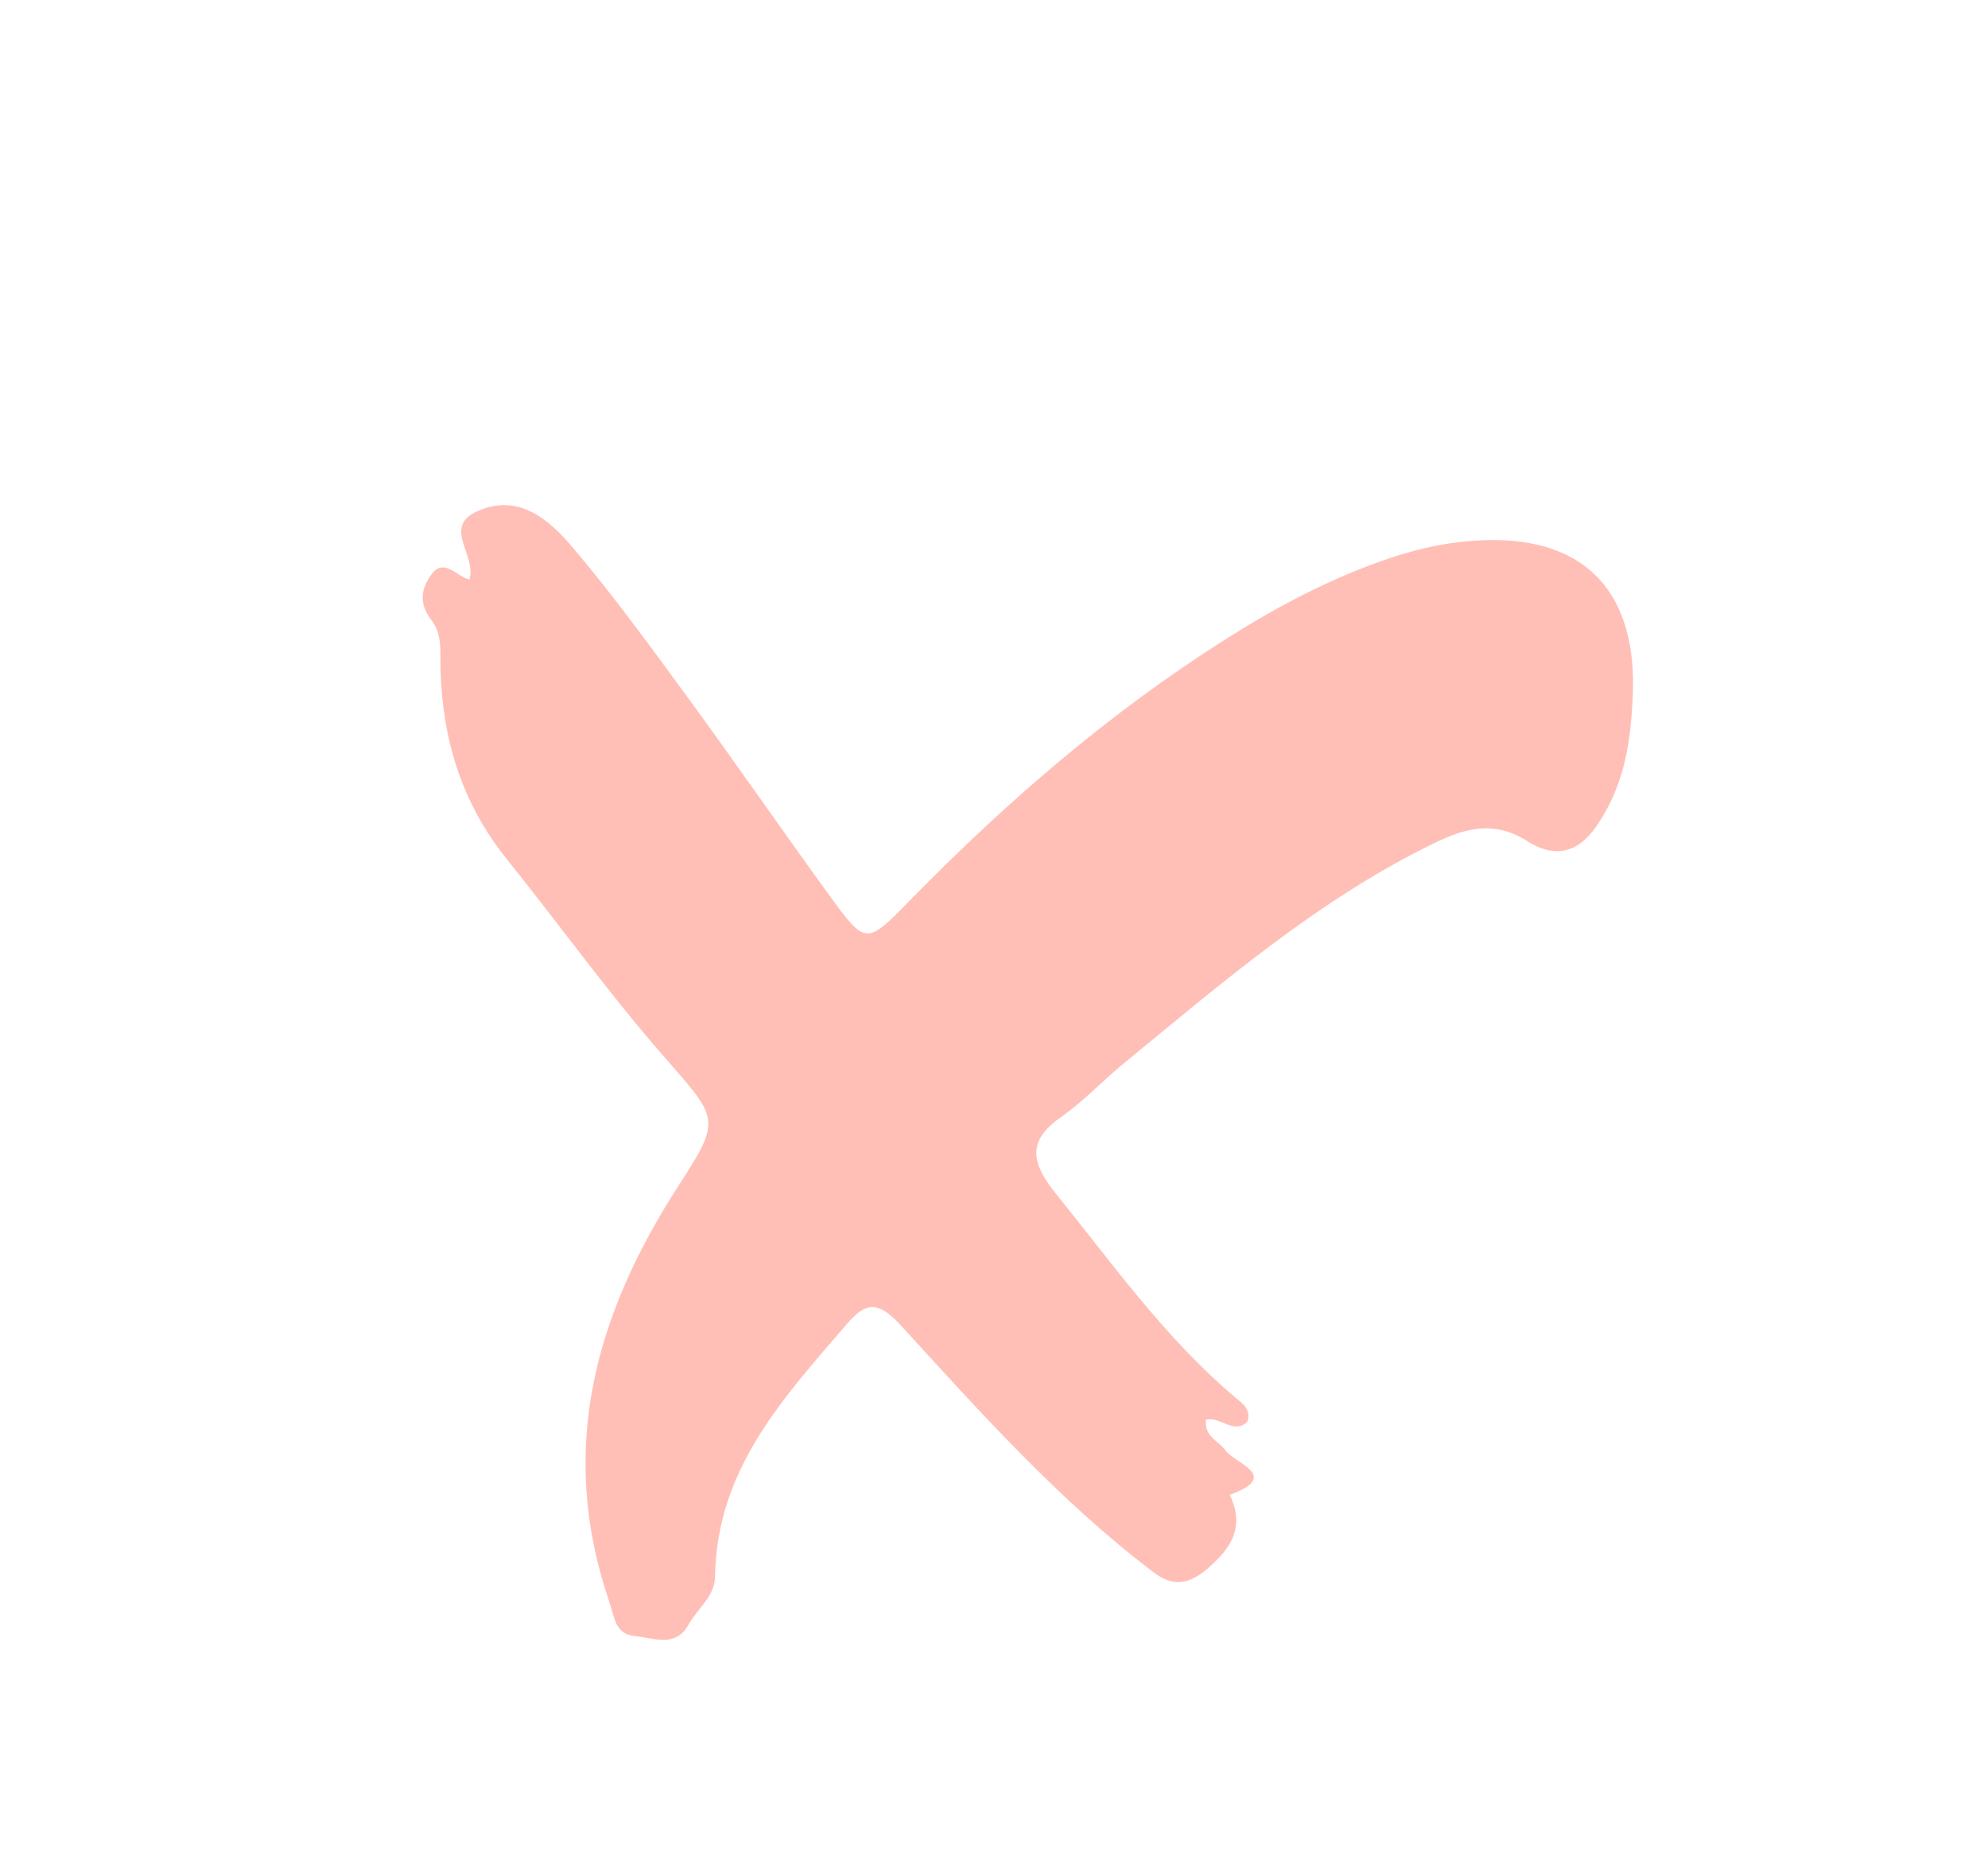 <?xml version="1.0" encoding="UTF-8"?> <svg xmlns="http://www.w3.org/2000/svg" width="34" height="32" viewBox="0 0 34 32" fill="none"> <path fill-rule="evenodd" clip-rule="evenodd" d="M8.03 9.912C8.15 9.488 7.571 9.018 8.151 8.75C8.859 8.422 9.385 8.879 9.798 9.368C10.496 10.192 11.133 11.07 11.772 11.943C12.584 13.053 13.366 14.186 14.174 15.3C14.811 16.178 14.814 16.166 15.582 15.38C17.223 13.704 18.989 12.179 20.975 10.924C21.843 10.375 22.749 9.895 23.727 9.56C24.297 9.365 24.884 9.243 25.493 9.237C27.177 9.221 27.996 10.195 27.925 11.89C27.89 12.722 27.773 13.446 27.305 14.128C26.97 14.617 26.562 14.666 26.128 14.39C25.542 14.018 25.045 14.169 24.508 14.431C22.541 15.391 20.9 16.809 19.227 18.181C18.855 18.487 18.521 18.846 18.128 19.12C17.55 19.524 17.656 19.916 18.05 20.405C19.023 21.61 19.922 22.879 21.112 23.89C21.238 23.997 21.408 24.099 21.332 24.316C21.106 24.546 20.856 24.213 20.625 24.284C20.598 24.581 20.843 24.643 20.952 24.799C21.121 25.039 21.923 25.241 21.031 25.567C21.255 26.024 21.131 26.373 20.783 26.709C20.459 27.022 20.156 27.215 19.733 26.895C18.118 25.672 16.772 24.161 15.411 22.674C15.004 22.229 14.799 22.278 14.478 22.652C13.398 23.909 12.257 25.127 12.229 26.966C12.224 27.306 11.93 27.51 11.779 27.782C11.55 28.196 11.177 28.011 10.853 27.982C10.519 27.952 10.509 27.656 10.423 27.405C9.519 24.764 10.199 22.449 11.62 20.256C12.356 19.12 12.279 19.131 11.326 18.038C10.388 16.96 9.551 15.795 8.656 14.679C7.892 13.726 7.566 12.636 7.534 11.447C7.526 11.158 7.569 10.851 7.382 10.611C7.158 10.324 7.199 10.067 7.383 9.819C7.598 9.531 7.824 9.874 8.03 9.912Z" fill="#FFBFB6"></path> </svg> 